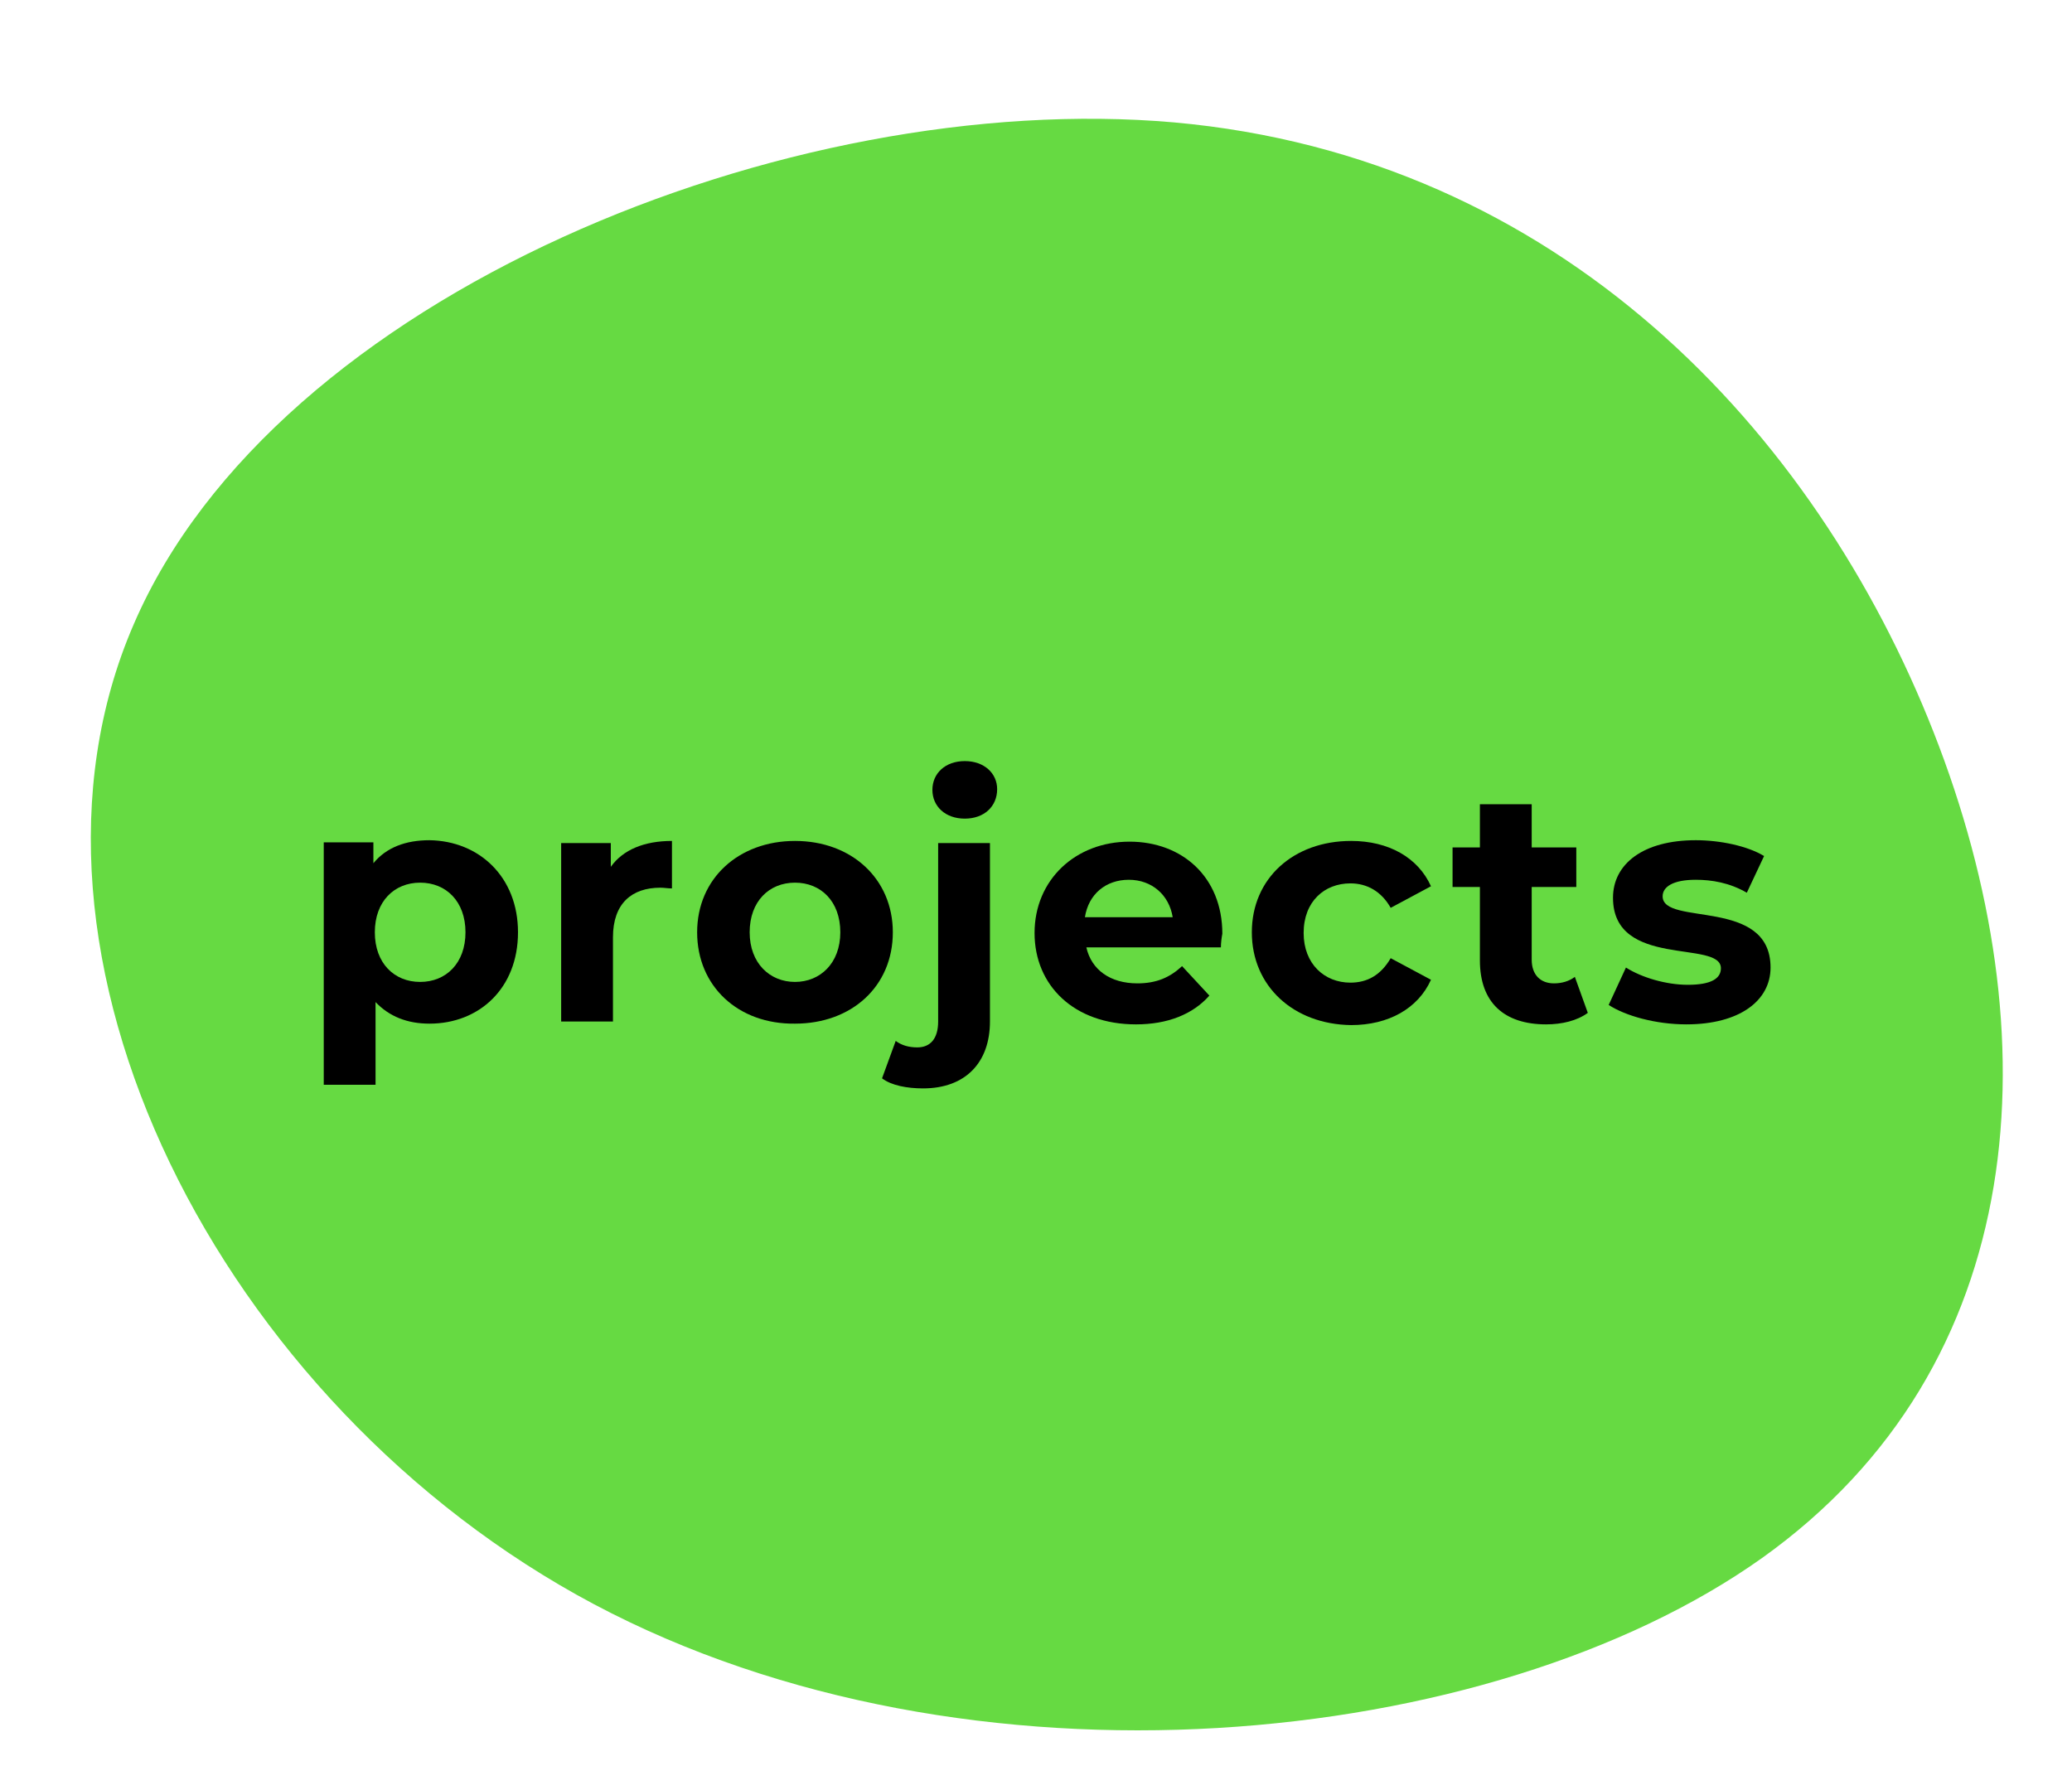 <?xml version="1.0" encoding="utf-8"?>
<!-- Generator: Adobe Illustrator 26.0.3, SVG Export Plug-In . SVG Version: 6.00 Build 0)  -->
<svg version="1.1" id="visual" xmlns="http://www.w3.org/2000/svg" xmlns:xlink="http://www.w3.org/1999/xlink" x="0px" y="0px"
	 viewBox="0 0 288 248.8" style="enable-background:new 0 0 288 248.8;" xml:space="preserve">
<style type="text/css">
	.st0{fill:#66DA42;}
</style>
<g transform="translate(485.474 296.814)">
	<path class="st0" d="M-216.7-195c16.5,42,13.7,88-23.9,114.8c-37.6,26.7-110.1,34.1-162.3,6.4c-52.1-27.7-83.8-90.5-64-136.2
		c19.7-45.8,91.1-74.5,144.6-69.8C-268.8-275-233.2-237-216.7-195"/>
</g>
<g>
	<path d="M72,129.6c0,7.8-5.4,12.7-12.3,12.7c-3.1,0-5.6-1-7.5-3v11.5H45v-33.7h6.9v2.9c1.8-2.2,4.5-3.2,7.8-3.2
		C66.6,116.9,72,121.9,72,129.6z M64.7,129.6c0-4.3-2.7-6.9-6.3-6.9s-6.3,2.6-6.3,6.9c0,4.3,2.7,6.9,6.3,6.9S64.7,133.9,64.7,129.6z
		"/>
	<path d="M93.4,116.9v6.6c-0.6,0-1.1-0.1-1.6-0.1c-4,0-6.6,2.2-6.6,6.9V142H78v-24.8h6.9v3.3C86.6,118.1,89.6,116.9,93.4,116.9z"/>
	<path d="M96.9,129.6c0-7.5,5.8-12.7,13.6-12.7c7.9,0,13.6,5.3,13.6,12.7c0,7.5-5.7,12.7-13.6,12.7
		C102.6,142.4,96.9,137.1,96.9,129.6z M116.8,129.6c0-4.3-2.7-6.9-6.3-6.9s-6.3,2.6-6.3,6.9c0,4.3,2.8,6.9,6.3,6.9
		S116.8,133.9,116.8,129.6z"/>
	<path d="M122.6,149.9l1.9-5.2c0.8,0.6,1.8,0.9,3,0.9c1.8,0,2.9-1.2,2.9-3.6v-24.8h7.2V142c0,5.7-3.4,9.3-9.3,9.3
		C126.1,151.3,123.9,150.9,122.6,149.9z M129.6,109.8c0-2.3,1.8-4,4.5-4c2.7,0,4.5,1.7,4.5,3.9c0,2.4-1.8,4.1-4.5,4.1
		C131.4,113.8,129.6,112.1,129.6,109.8z"/>
	<path d="M169.7,131.7h-18.7c0.7,3.1,3.3,5,7.1,5c2.6,0,4.5-0.8,6.2-2.4l3.8,4.1c-2.3,2.6-5.8,4-10.2,4c-8.6,0-14.1-5.4-14.1-12.7
		c0-7.4,5.7-12.7,13.2-12.7c7.3,0,12.9,4.9,12.9,12.8C169.8,130.3,169.7,131.1,169.7,131.7z M150.8,127.5H163
		c-0.5-3.1-2.9-5.2-6.1-5.2C153.7,122.3,151.3,124.3,150.8,127.5z"/>
	<path d="M174,129.6c0-7.5,5.8-12.7,13.8-12.7c5.2,0,9.3,2.3,11.1,6.3l-5.6,3c-1.3-2.3-3.3-3.4-5.6-3.4c-3.6,0-6.5,2.5-6.5,6.9
		c0,4.3,2.9,6.9,6.5,6.9c2.3,0,4.2-1,5.6-3.4l5.6,3c-1.8,4-5.9,6.3-11.1,6.3C179.8,142.4,174,137.1,174,129.6z"/>
	<path d="M220.7,140.8c-1.5,1.1-3.6,1.6-5.8,1.6c-5.8,0-9.2-3-9.2-8.9v-10.2h-3.8v-5.5h3.8v-6h7.2v6h6.2v5.5h-6.2v10.1
		c0,2.1,1.2,3.3,3.1,3.3c1.1,0,2.1-0.3,2.9-0.9L220.7,140.8z"/>
	<path d="M223.6,139.7l2.4-5.2c2.2,1.4,5.6,2.4,8.6,2.4c3.3,0,4.6-0.9,4.6-2.3c0-4-15,0.1-15-9.8c0-4.7,4.2-8,11.5-8
		c3.4,0,7.2,0.8,9.5,2.2l-2.4,5.1c-2.4-1.4-4.9-1.8-7.1-1.8c-3.2,0-4.6,1-4.6,2.3c0,4.2,15,0.1,15,9.9c0,4.6-4.3,7.9-11.7,7.9
		C230.1,142.4,225.9,141.2,223.6,139.7z"/>
</g>
</svg>
